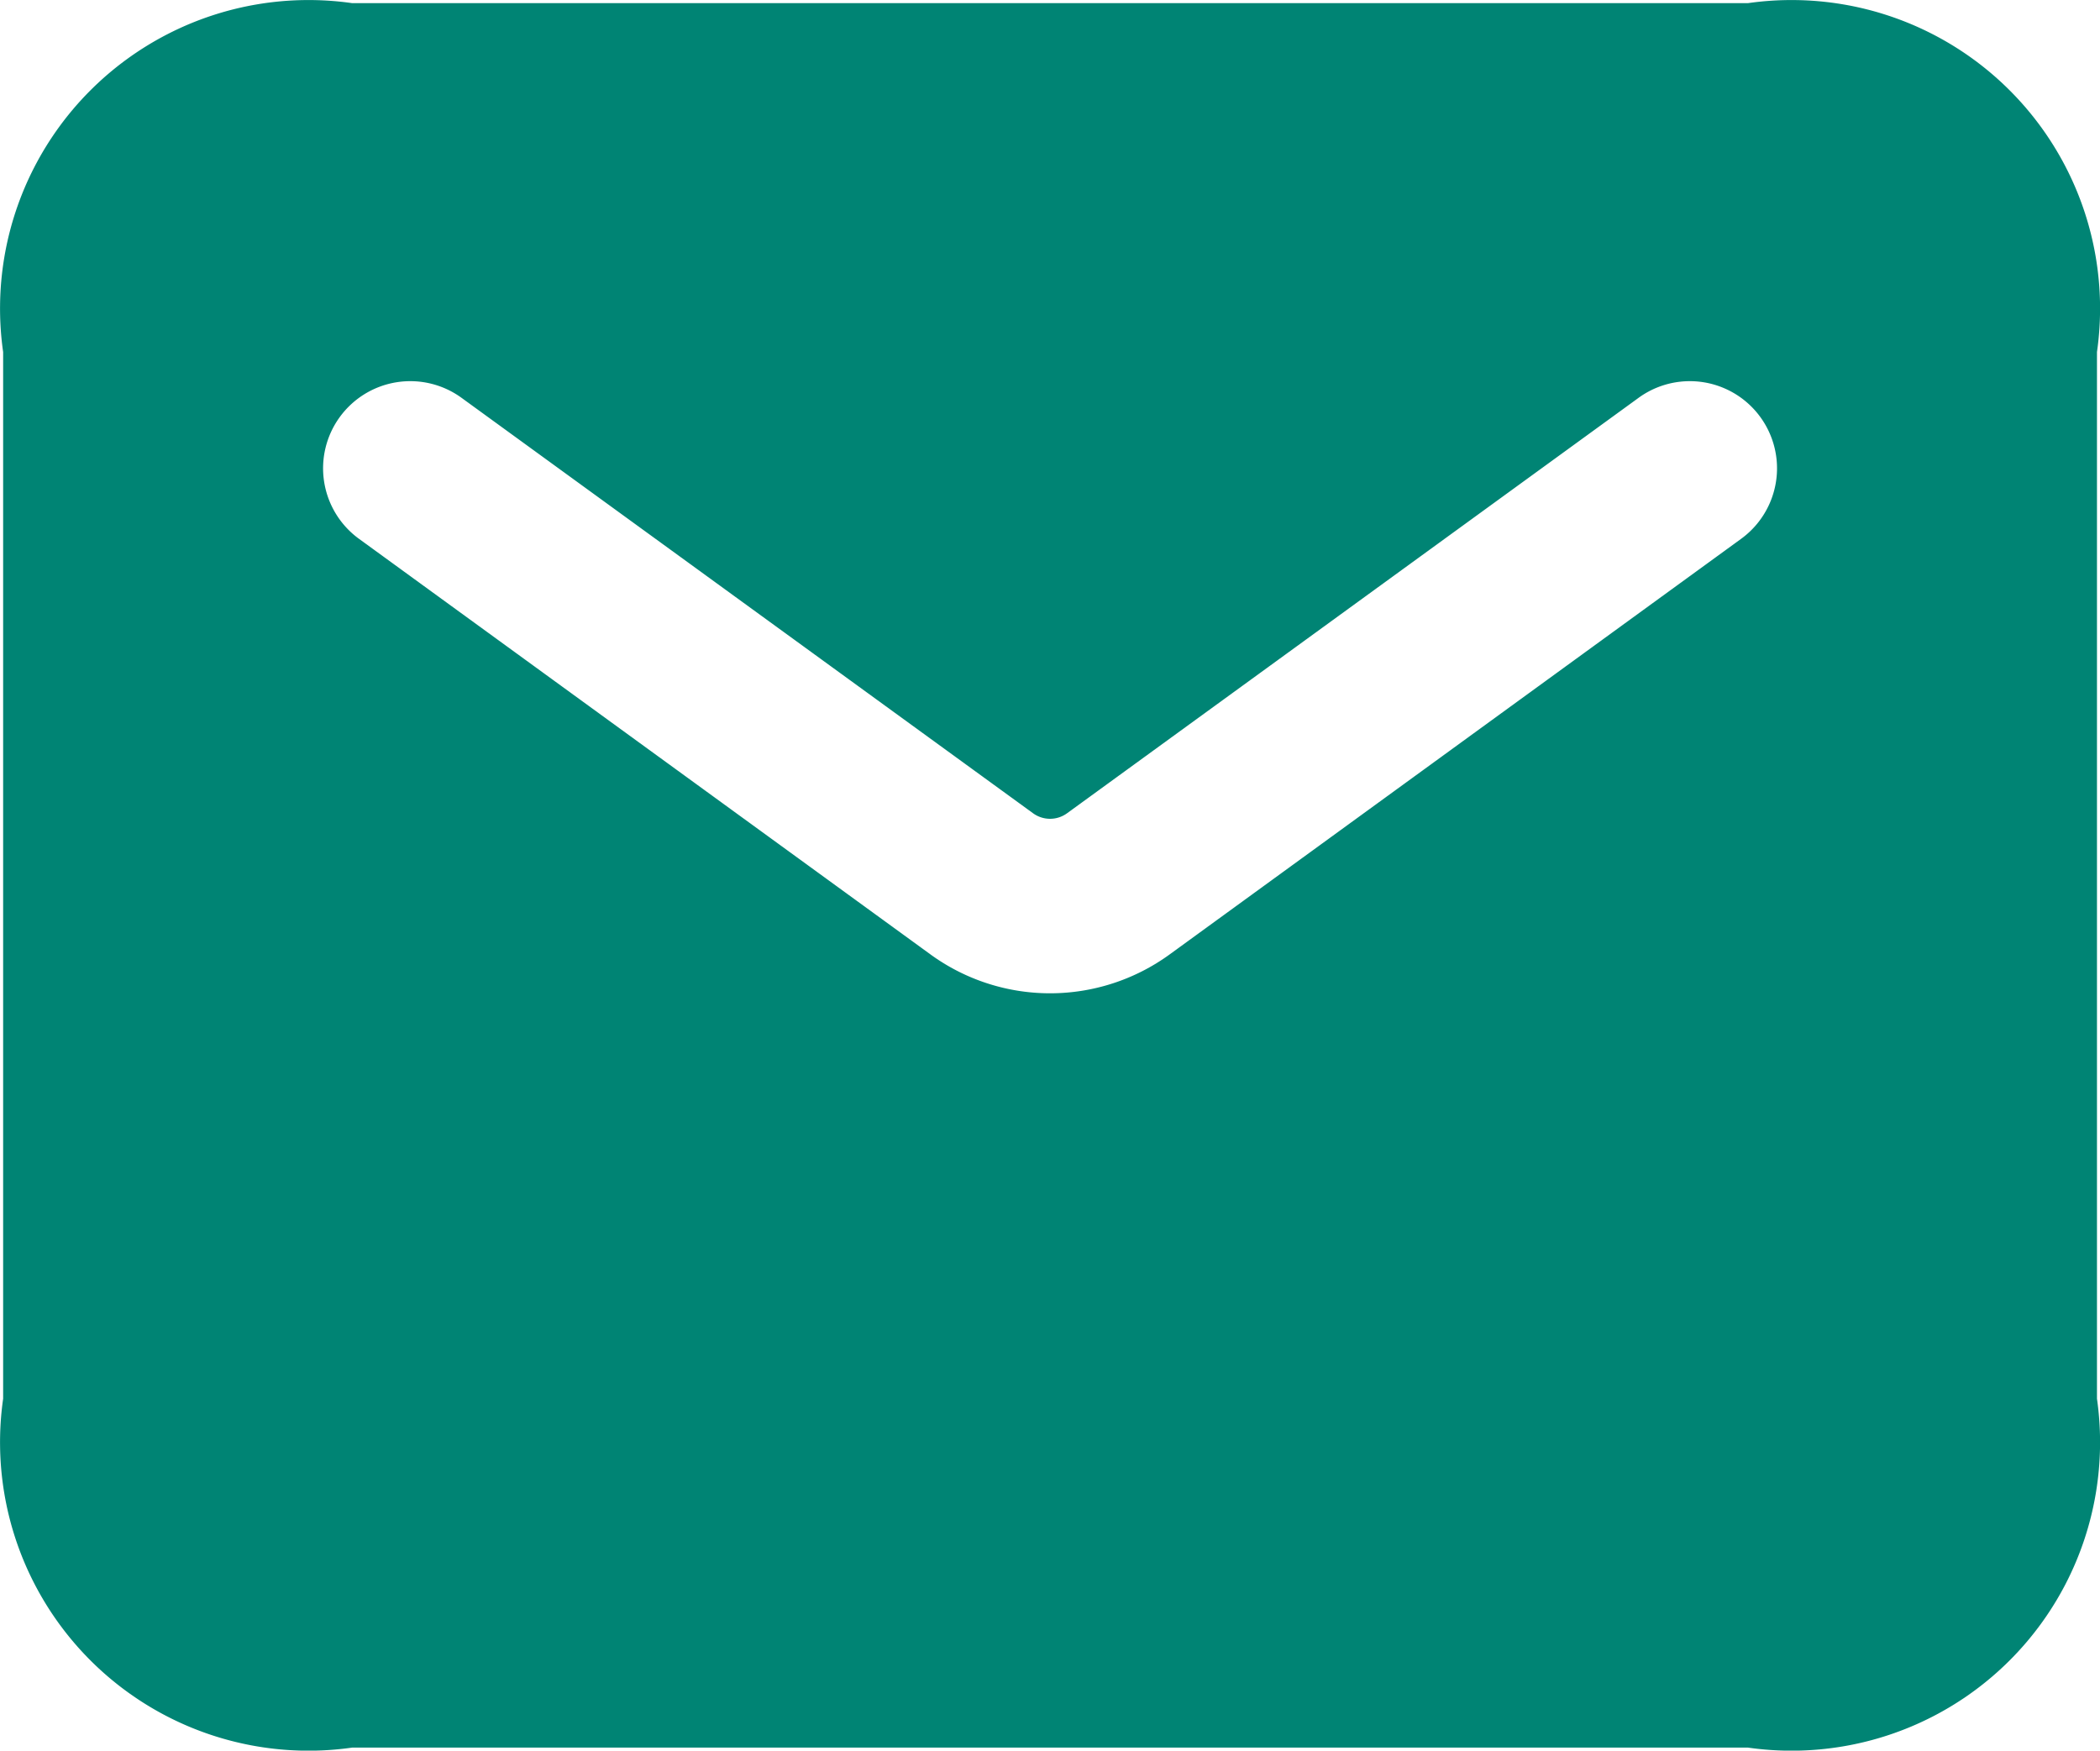 <svg xmlns="http://www.w3.org/2000/svg" width="18.053" height="15.053" viewBox="0 0 18.053 15.053"><path d="M18,5H6A2.652,2.652,0,0,0,3,8v9a2.652,2.652,0,0,0,3,3H18a2.652,2.652,0,0,0,3-3V8a2.652,2.652,0,0,0-3-3Zm-.059,4.606-4.912,3.573a1.748,1.748,0,0,1-2.058,0L6.059,9.606a.749.749,0,1,1,.882-1.212l4.913,3.572a.248.248,0,0,0,.292,0l4.913-3.572a.749.749,0,0,1,.882,1.212Z" transform="translate(-2.973 -4.973)" fill="#008474"/></svg>